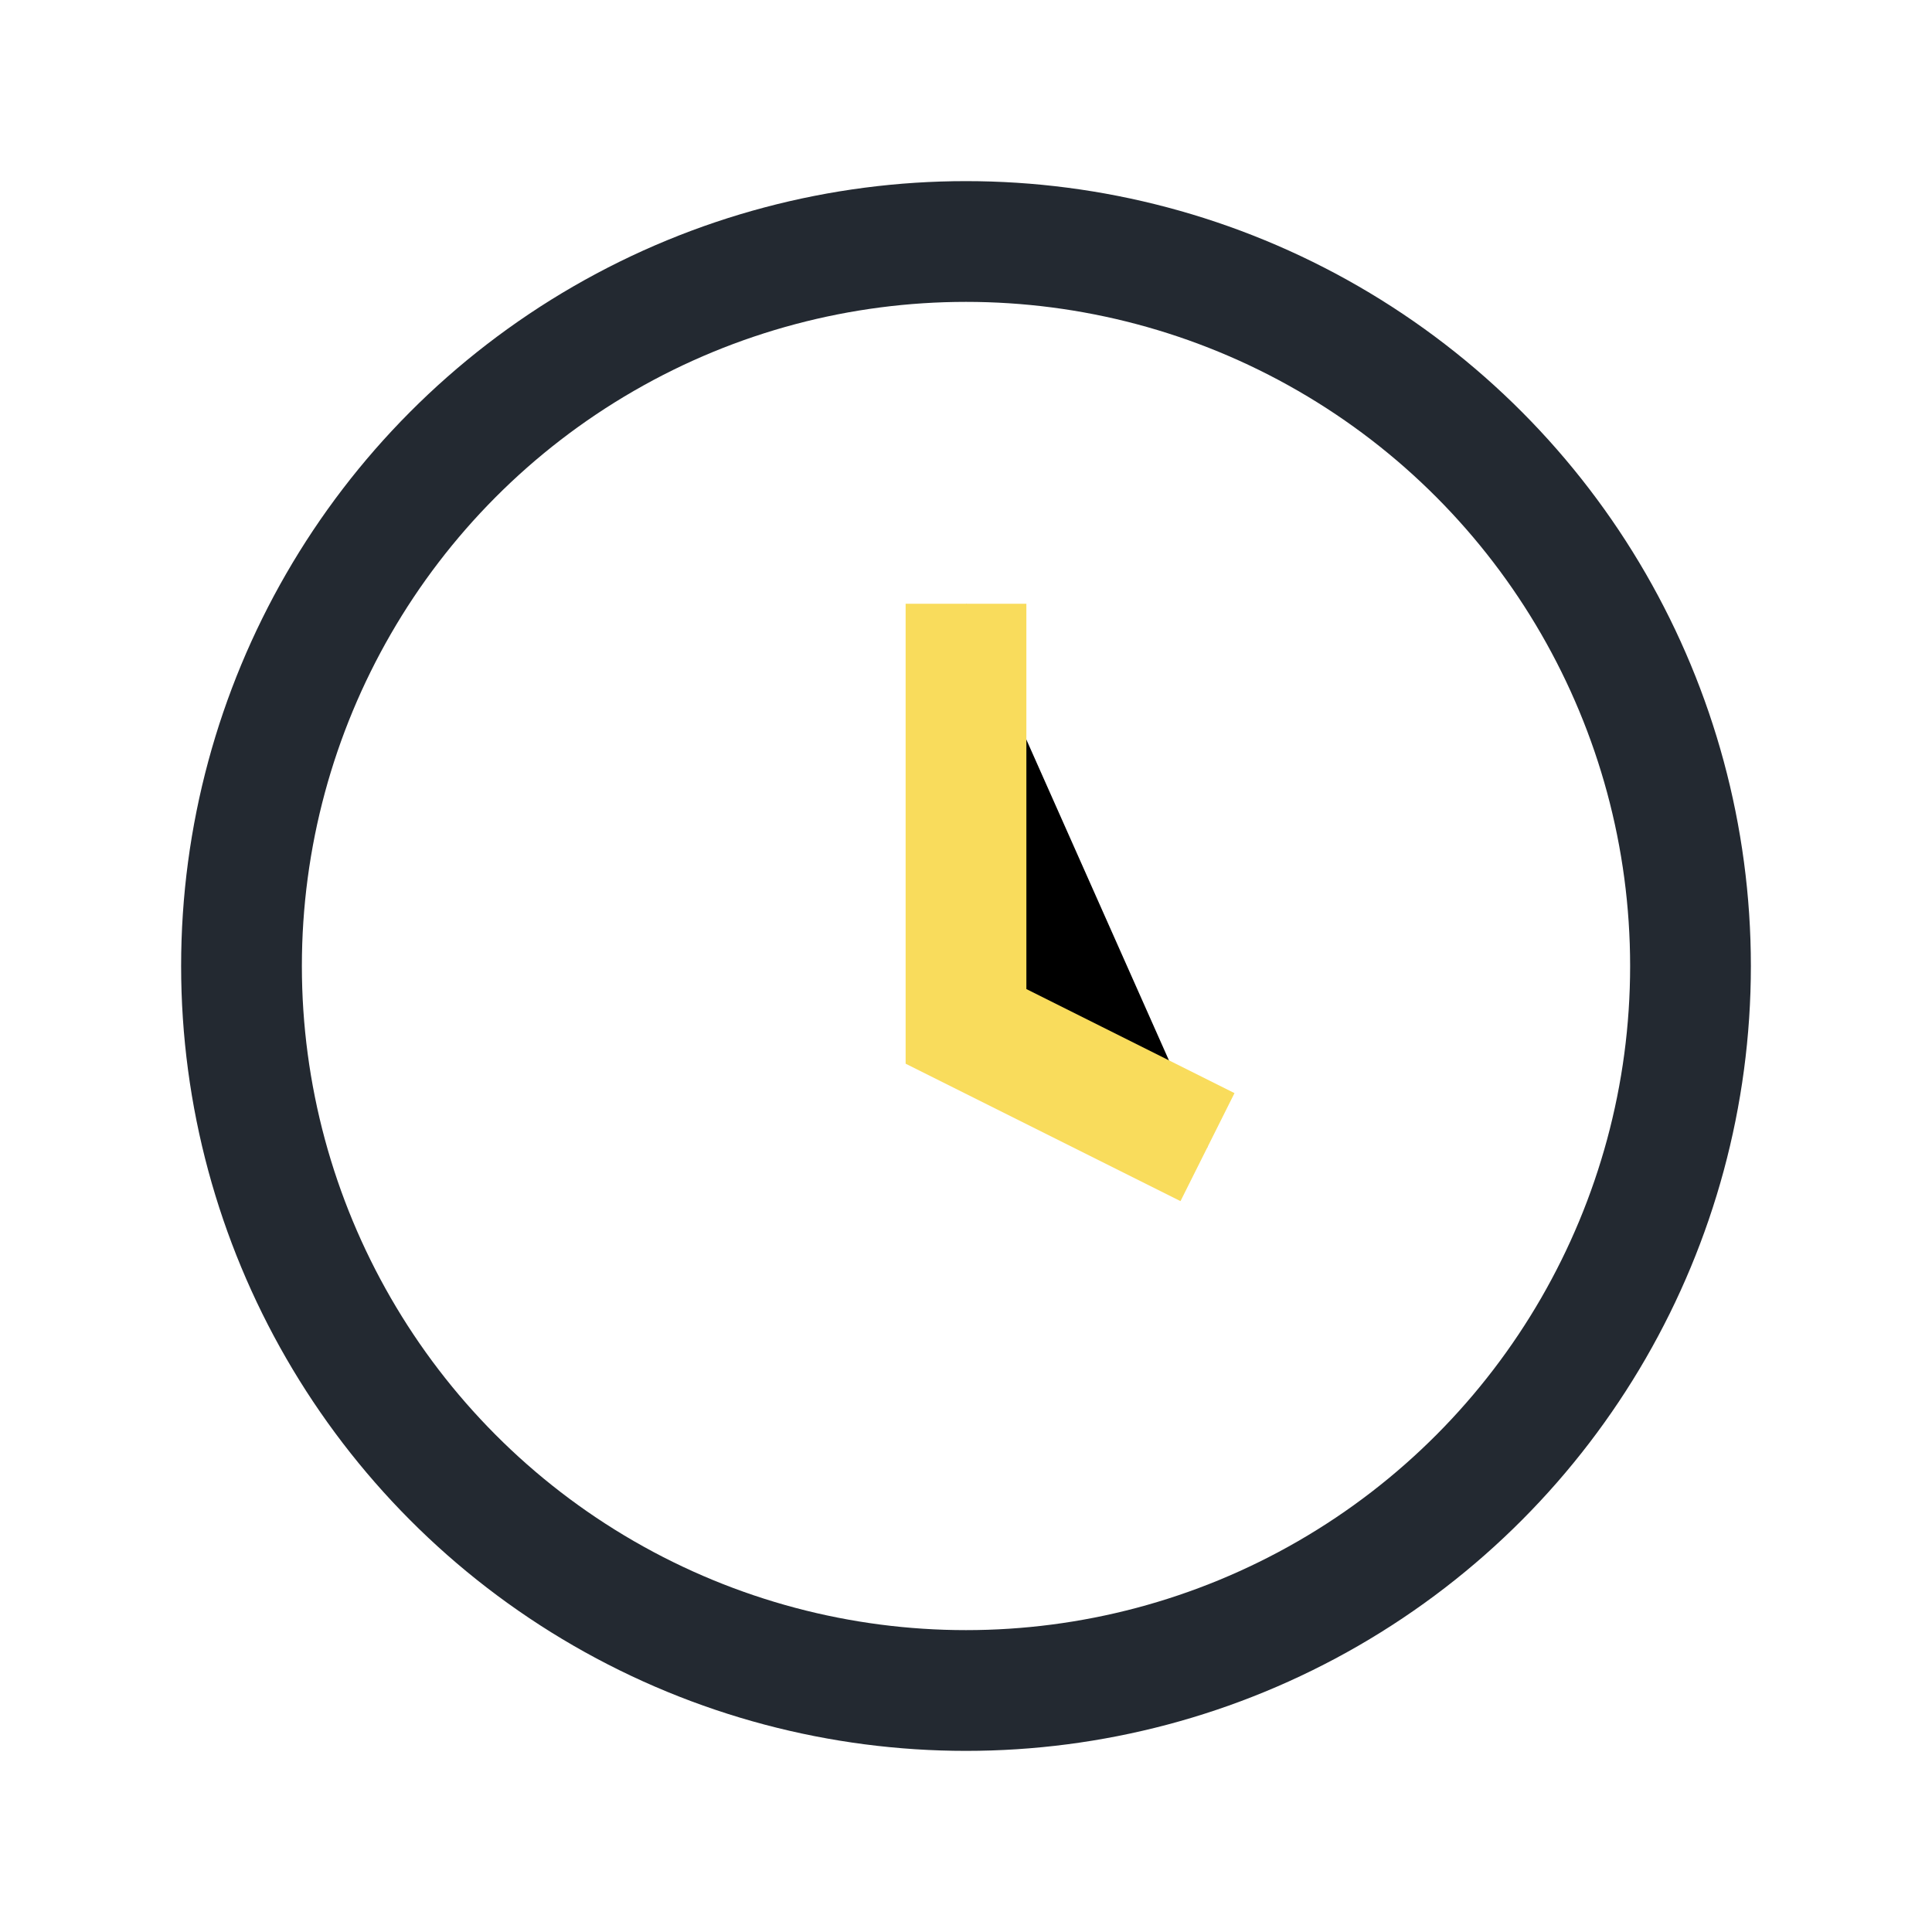 <?xml version="1.0" encoding="UTF-8"?>
<svg xmlns="http://www.w3.org/2000/svg" width="32" height="32" viewBox="0 0 32 32"><circle cx="16" cy="16" r="12" fill="none" stroke="#232931" stroke-width="2"/><path d="M16 10v7l4 2" stroke="#F9DC5C" stroke-width="2"/></svg>